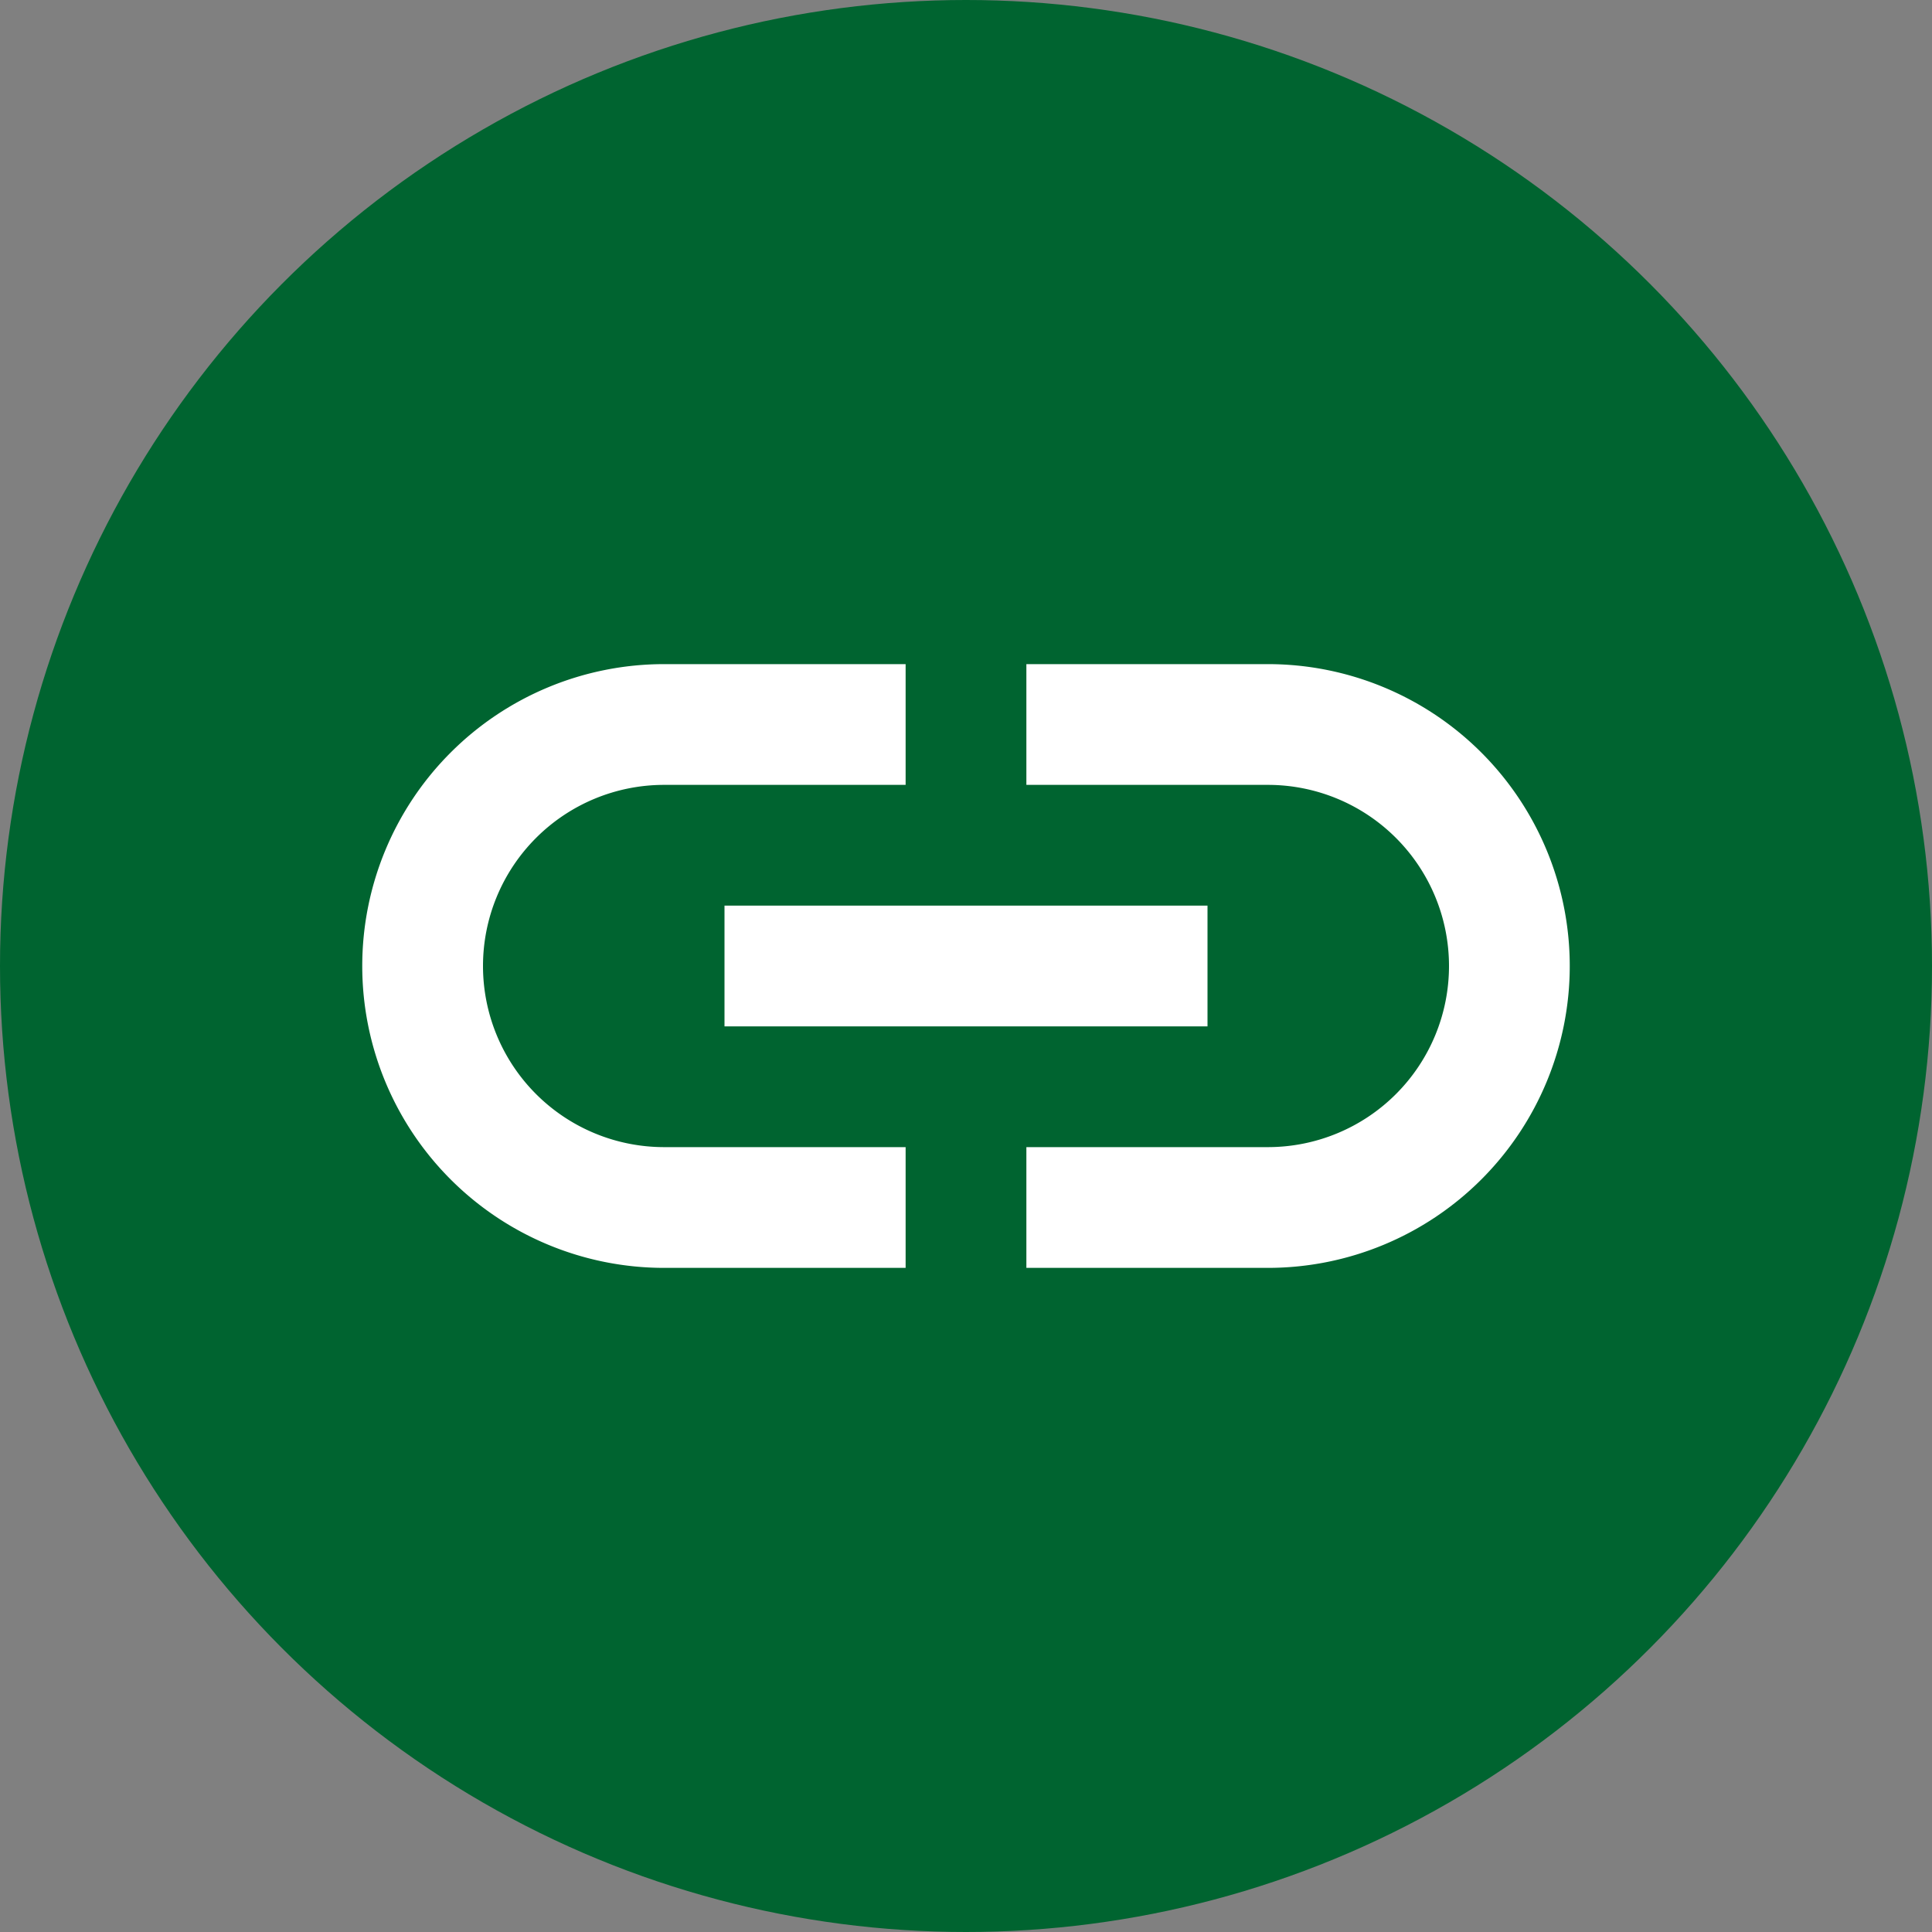 <svg data-name="Component 201 – 1" xmlns="http://www.w3.org/2000/svg" width="32" height="32" viewBox="0 0 32 32">
    <rect x="0" y="0" width="32" height="32" fill="#808080" stroke="none"/>
    <circle data-name="Ellipse 15" cx="16" cy="16" style="fill:#006430" r="16"/>
    <g data-name="link_black_24dp (1)">
        <path data-name="Path 1351" d="M0 0h24v24H0z" style="fill:none" transform="translate(4 4)"/>
        <path data-name="Path 1352" d="M17 7h-4v2h4a3 3 0 0 1 0 6h-4v2h4a5 5 0 0 0 0-10zm-6 8H7a3 3 0 0 1 0-6h4V7H7a5 5 0 0 0 0 10h4zm-3-4h8v2H8z" style="fill:#fff" transform="translate(4 4)"/>
    </g>
</svg>
